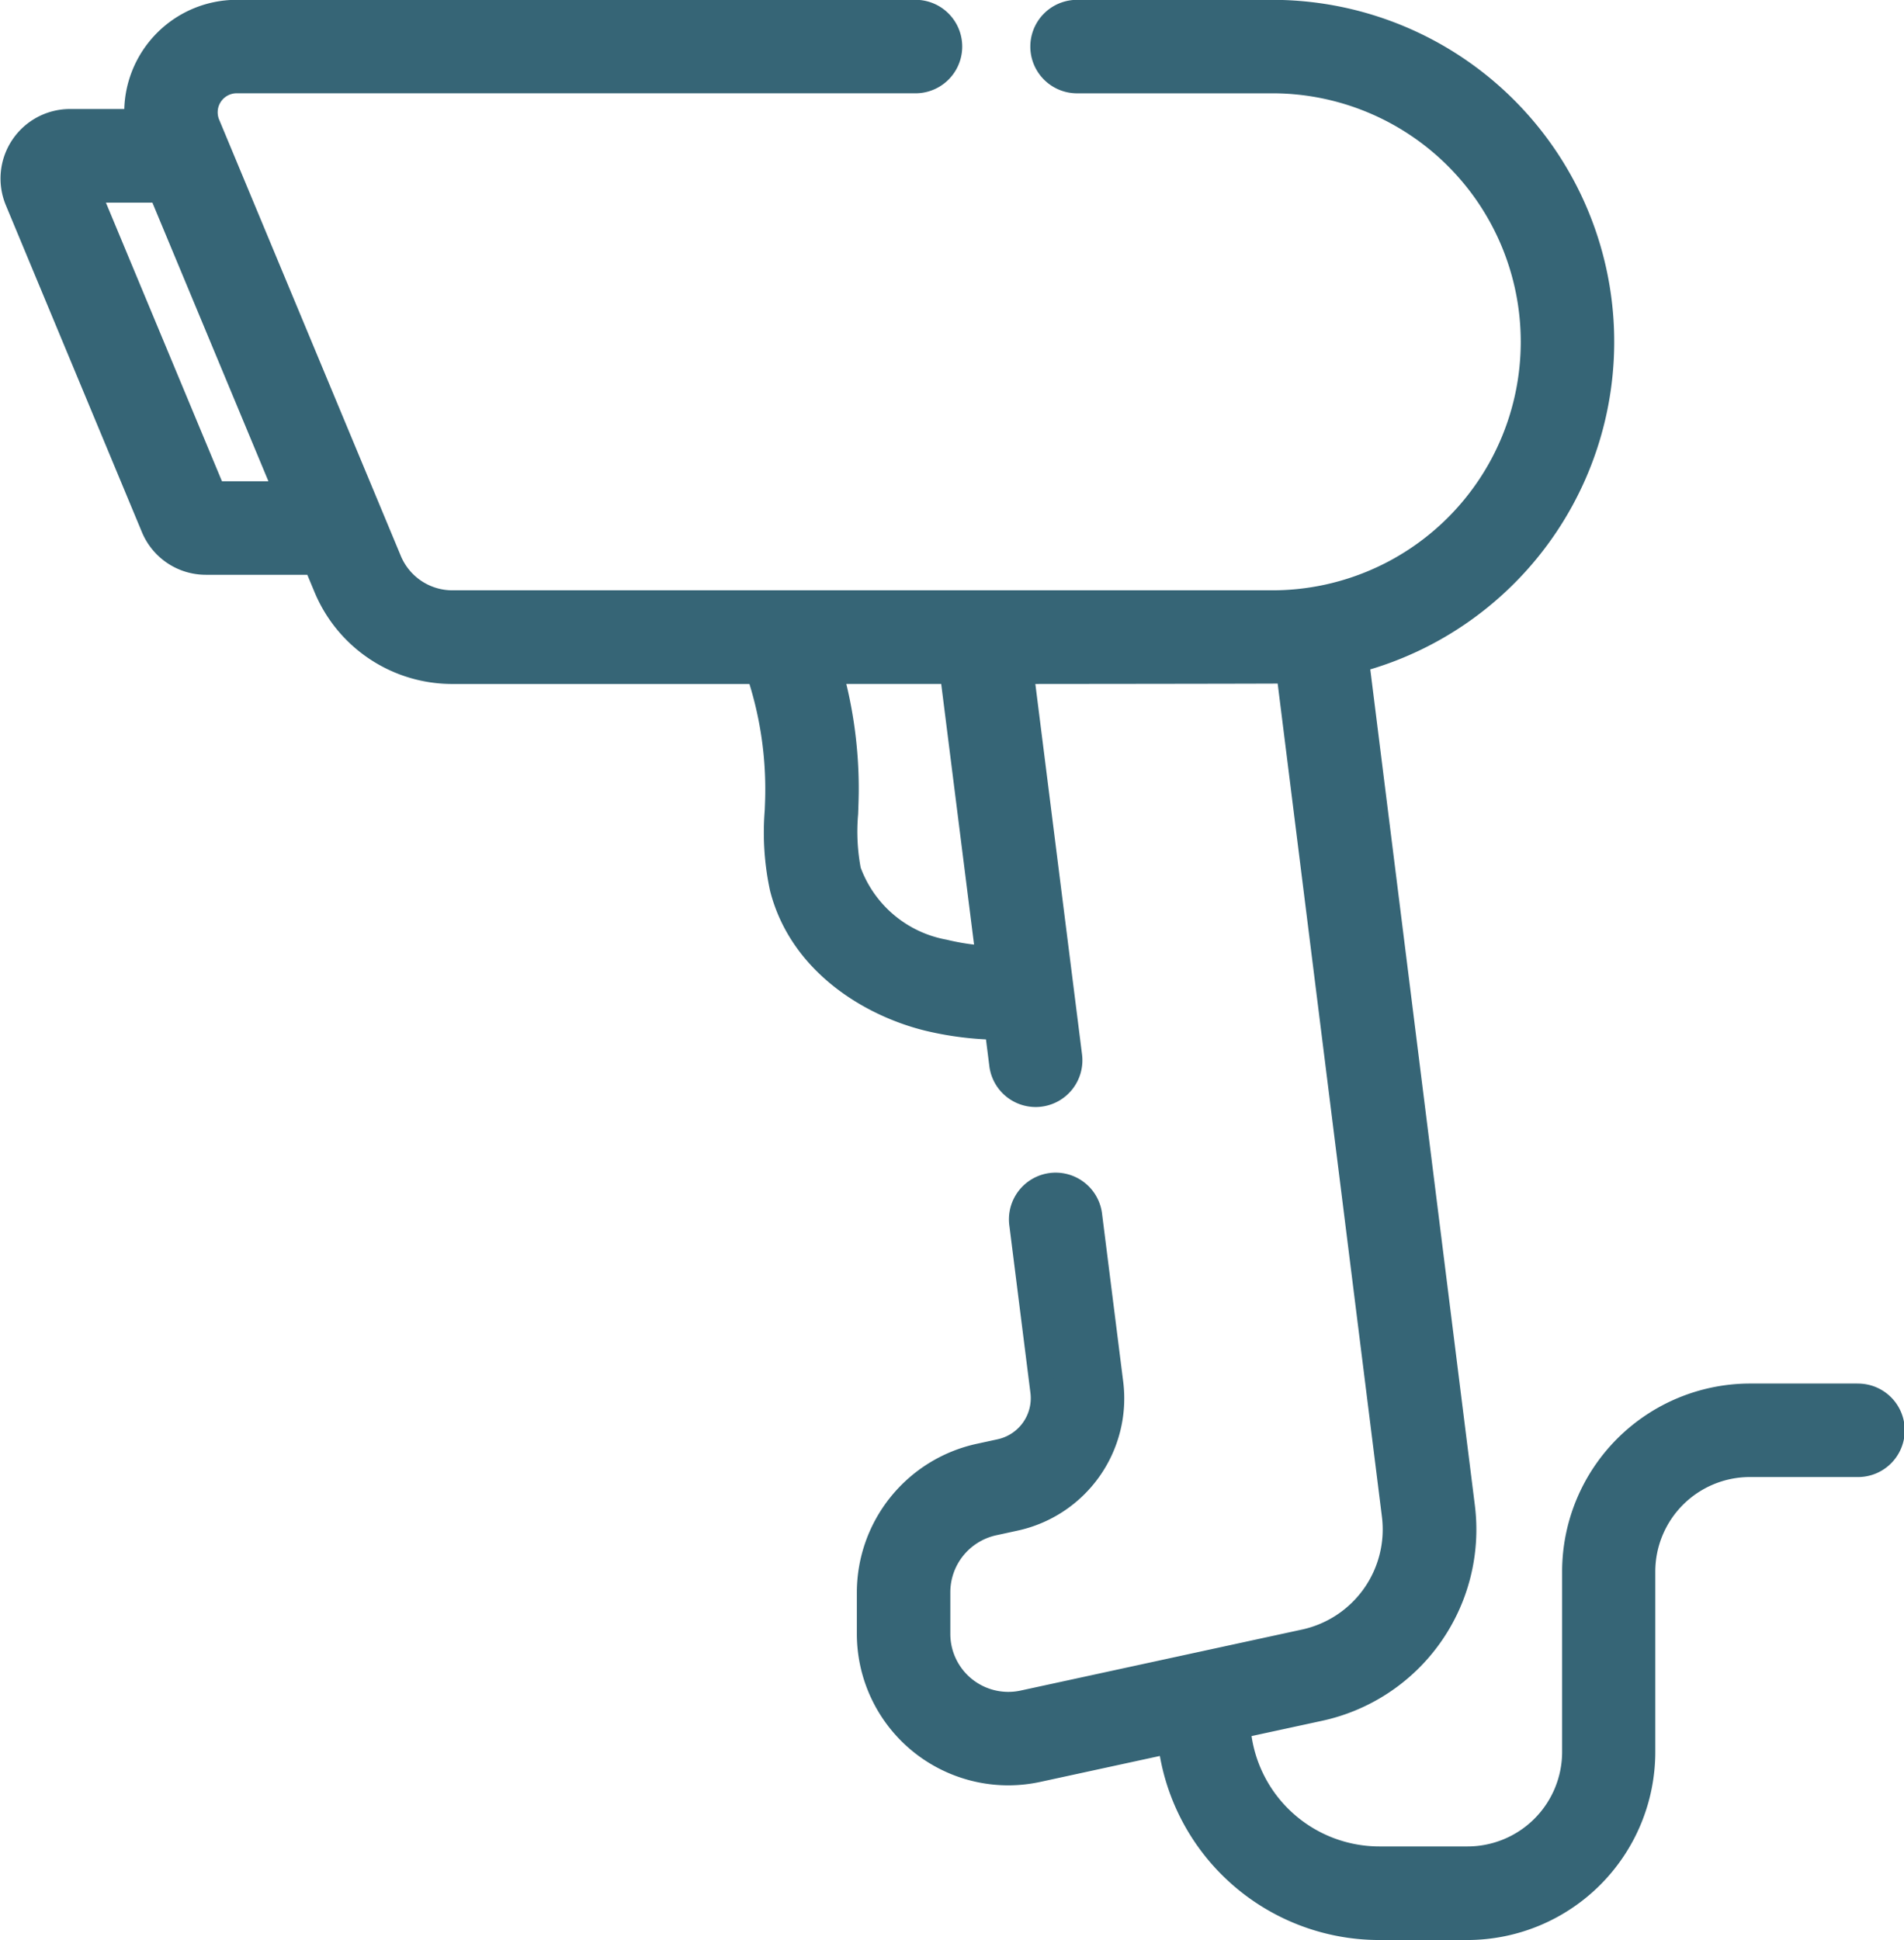 <?xml version="1.0" encoding="UTF-8"?> <svg xmlns="http://www.w3.org/2000/svg" viewBox="0 0 76.02 77.449"><defs><style>.a{fill:#366576;stroke:#366576;}</style></defs><g transform="translate(-917.48 -2556.931)"><path class="a" d="M173.716,101.294h-4.284a7.012,7.012,0,0,0-7,7v7.207a4.277,4.277,0,0,1-4.271,4.273h-3.53a5.662,5.662,0,0,1-5.643-5.3l3.234-.7a7.311,7.311,0,0,0,5.73-8.055l-4.229-33.8a13.151,13.151,0,0,0-3.364-25.865h-7.831a1.366,1.366,0,0,0,0,2.731h7.831a10.421,10.421,0,1,1,0,20.842H117.63a2.731,2.731,0,0,1-2.528-1.685l-7.252-17.415a1.259,1.259,0,0,1,1.163-1.743h27.138a1.366,1.366,0,0,0,0-2.731H109.013a3.991,3.991,0,0,0-3.974,4.359h-2.681a2.276,2.276,0,0,0-2.1,3.151L105.685,66.6a2.265,2.265,0,0,0,2.1,1.407h4.38l.414.993a5.455,5.455,0,0,0,5.049,3.366h12.22a14.708,14.708,0,0,1,.768,4.813c0,.25-.012.5-.021.752a10.487,10.487,0,0,0,.2,3.077c.759,2.964,3.494,4.633,5.8,5.207a12.591,12.591,0,0,0,2.776.354l.188,1.491a1.366,1.366,0,0,0,1.353,1.195,1.382,1.382,0,0,0,.172-.011,1.366,1.366,0,0,0,1.184-1.525l-1.935-15.353s10.461-.008,10.683-.019l4.218,33.707a4.59,4.59,0,0,1-3.6,5.054l-11.217,2.432a2.816,2.816,0,0,1-3.412-2.751v-1.673a2.831,2.831,0,0,1,2.218-2.751l.845-.184a4.9,4.9,0,0,0,3.843-5.405l-.841-6.677a1.366,1.366,0,1,0-2.71.341l.84,6.67a2.179,2.179,0,0,1-1.711,2.4l-.846.184a5.578,5.578,0,0,0-4.37,5.42v1.673a5.55,5.55,0,0,0,5.538,5.548,5.586,5.586,0,0,0,1.184-.127l5.294-1.148a8.4,8.4,0,0,0,8.333,7.45h3.53a7.011,7.011,0,0,0,7-7V108.3a4.278,4.278,0,0,1,4.273-4.273h4.284a1.366,1.366,0,1,0,0-2.731Zm-65.625-36.02-5.05-12.124h2.939l5.049,12.124ZM139.026,83.82a9.5,9.5,0,0,1-1.77-.256,5.012,5.012,0,0,1-3.814-3.235,8.323,8.323,0,0,1-.117-2.3c.01-.273.019-.546.023-.816a17.361,17.361,0,0,0-.642-4.848h4.876Z" transform="translate(817.918 2511.371)"></path></g></svg> 